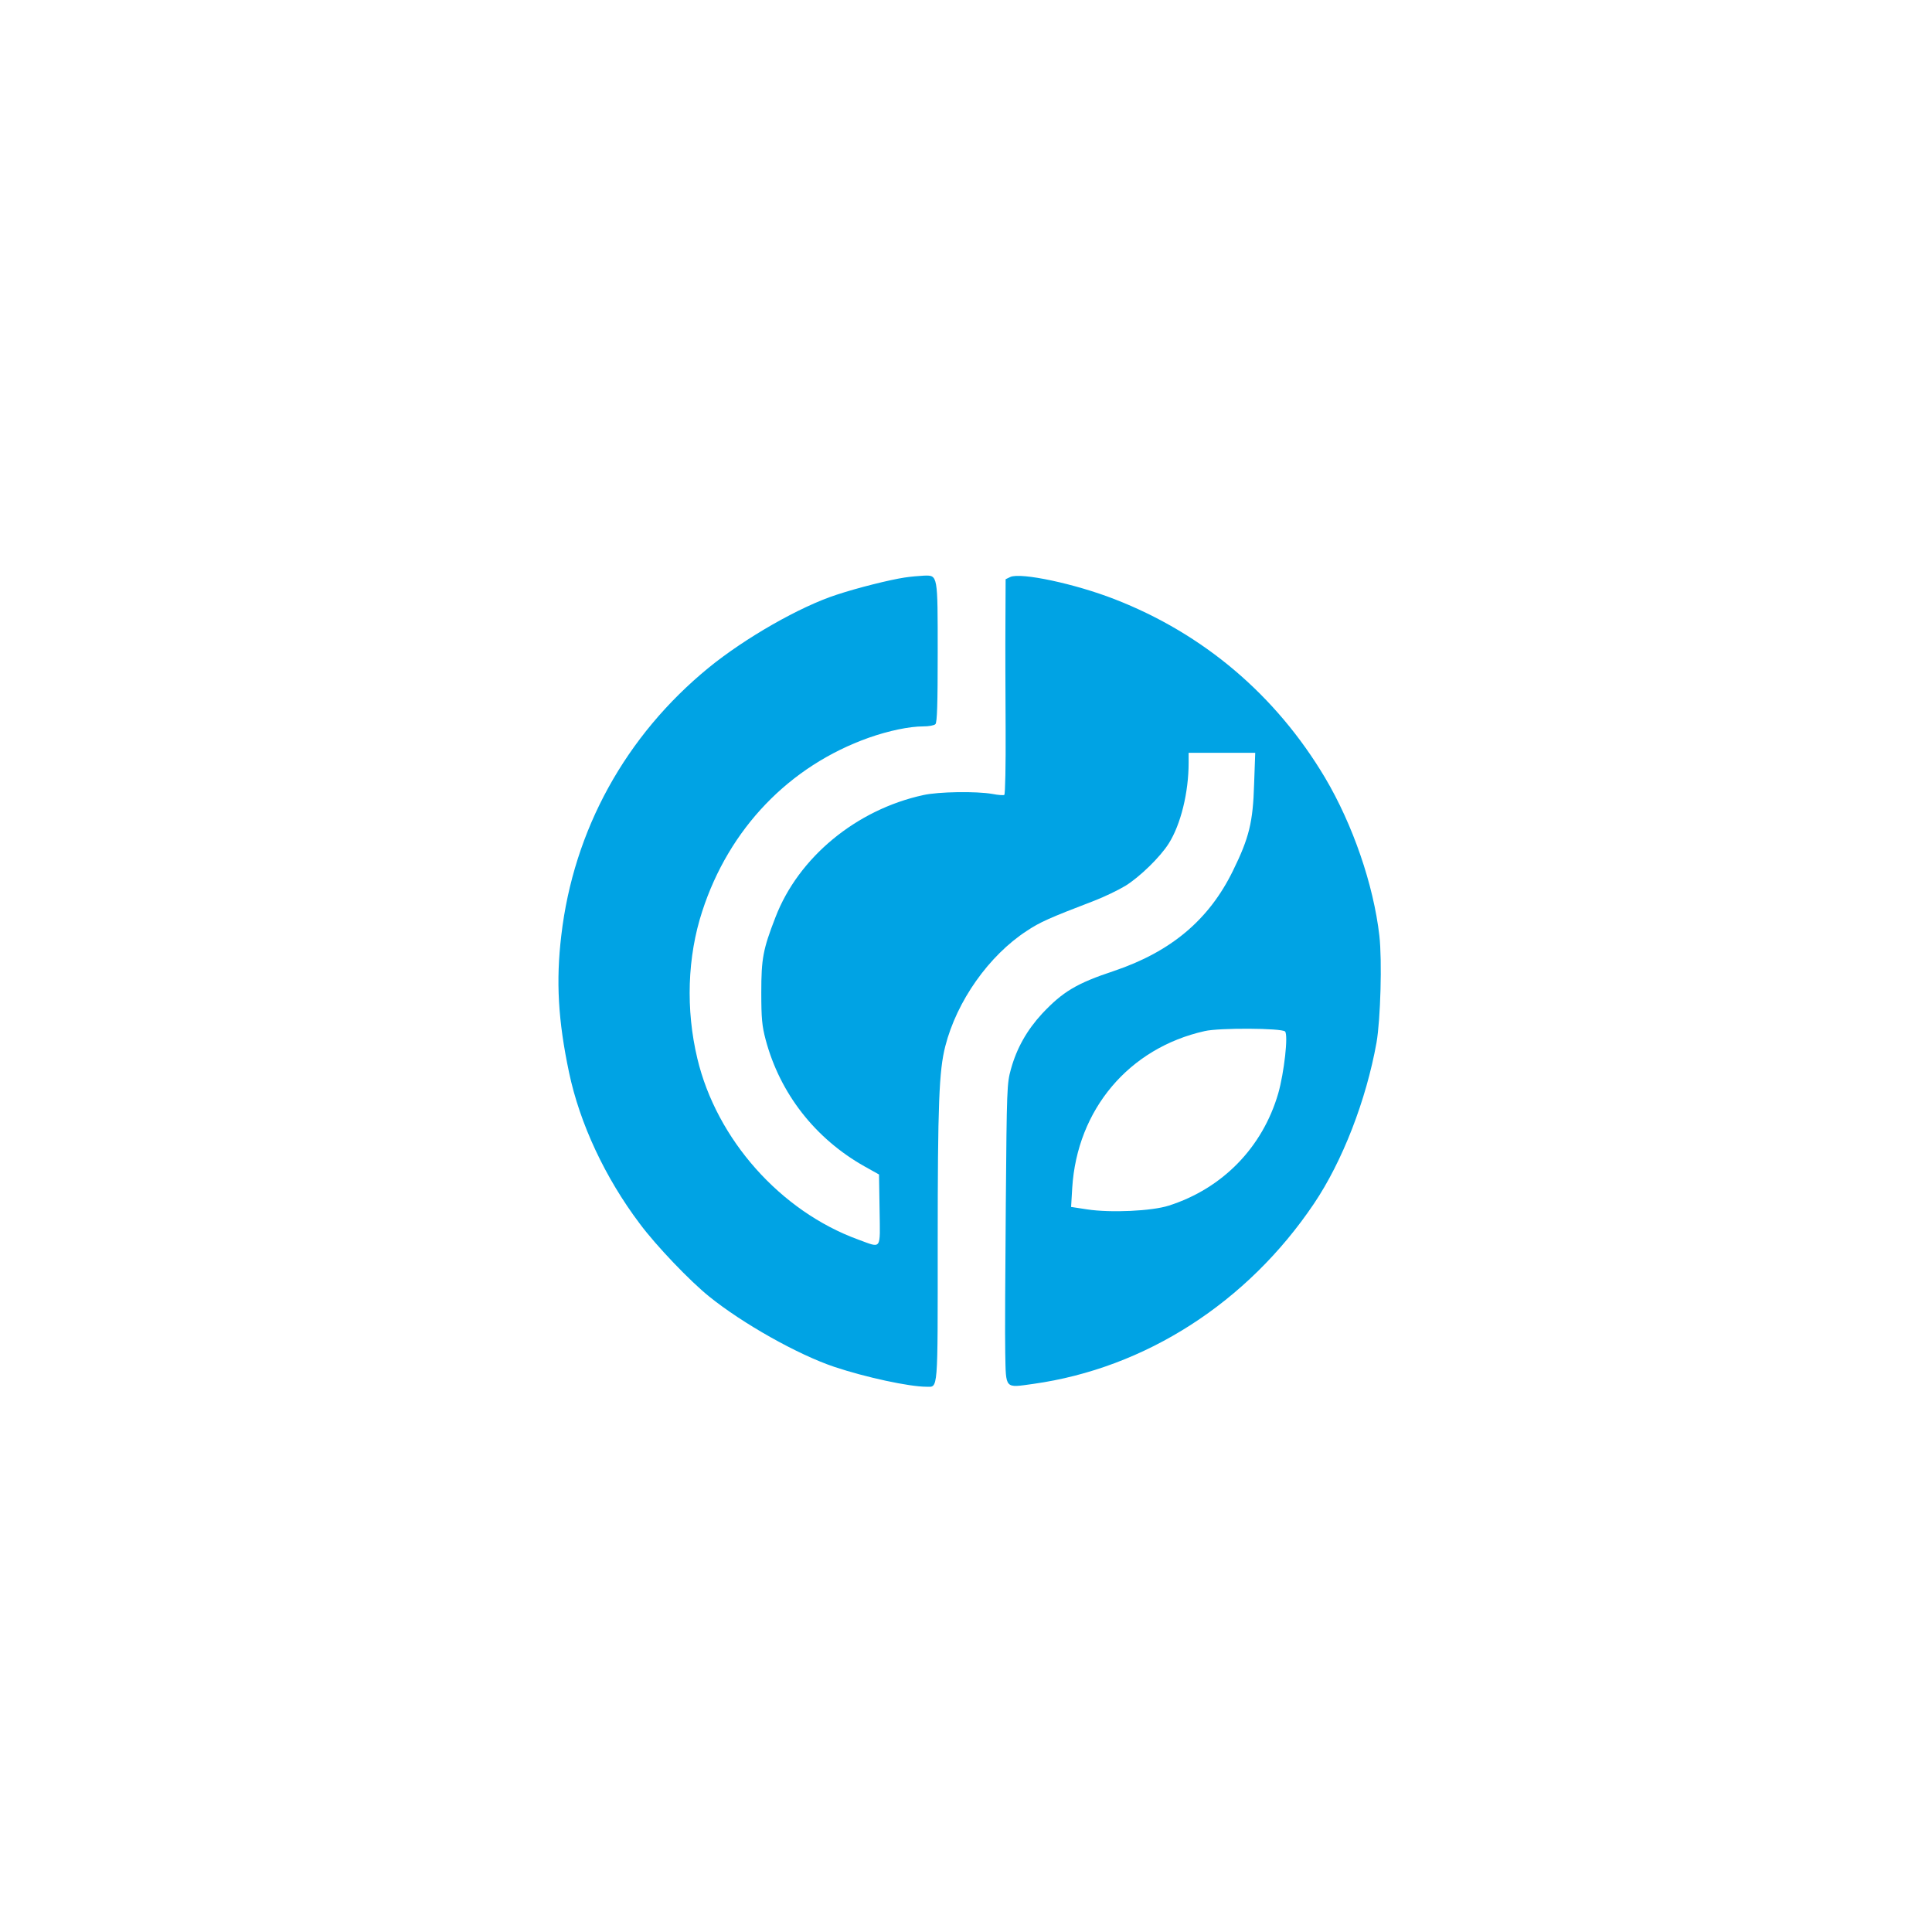 <?xml version="1.0" standalone="no"?>
<!DOCTYPE svg PUBLIC "-//W3C//DTD SVG 20010904//EN"
 "http://www.w3.org/TR/2001/REC-SVG-20010904/DTD/svg10.dtd">
<svg version="1.0" xmlns="http://www.w3.org/2000/svg"
 width="1024pt" height="1024pt" viewBox="0 0 1024 1024"
 preserveAspectRatio="xMidYMid meet">

<g transform="translate(0,1024) scale(0.1,-0.1)"
fill="#00a3e4" stroke="none">
<path d="M4795 7179 c-79 -12 -248 -54 -360 -91 -195 -63 -485 -229 -679 -387
-440 -360 -716 -860 -781 -1419 -29 -242 -17 -451 41 -726 57 -271 191 -558
375 -802 87 -117 266 -304 368 -386 177 -143 470 -308 664 -373 165 -55 396
-105 487 -105 63 0 60 -41 60 754 0 748 7 920 40 1050 61 240 231 481 432 612
71 47 118 68 358 160 52 20 127 56 165 79 76 47 185 153 230 225 63 100 105
269 105 428 l0 52 176 0 177 0 -6 -167 c-6 -200 -26 -283 -112 -458 -127 -260
-328 -429 -630 -531 -199 -66 -272 -110 -382 -227 -80 -87 -134 -182 -165
-294 -21 -75 -22 -101 -27 -713 -3 -349 -5 -706 -3 -792 4 -193 -4 -184 148
-163 594 83 1135 431 1488 955 151 224 277 548 332 855 21 122 30 432 15 565
-31 271 -141 590 -288 838 -260 437 -644 763 -1115 946 -210 82 -497 143 -553
118 l-25 -12 -1 -227 c-1 -126 0 -382 1 -569 1 -188 -2 -344 -7 -347 -4 -3
-33 -1 -63 5 -86 15 -286 12 -366 -6 -355 -77 -662 -330 -784 -648 -66 -170
-75 -219 -75 -398 0 -139 4 -178 23 -250 76 -286 263 -525 524 -672 l77 -43 3
-188 c3 -217 13 -203 -113 -157 -412 150 -751 531 -853 960 -62 259 -53 539
26 780 142 438 461 770 883 920 105 37 215 60 289 60 29 0 57 5 64 12 9 9 12
107 12 378 0 417 1 411 -73 409 -23 -1 -69 -5 -102 -10z m2016 -2406 c18 -18
-5 -219 -36 -328 -83 -286 -295 -504 -580 -595 -90 -29 -308 -39 -433 -20
l-85 13 6 101 c26 415 300 741 702 831 77 18 408 16 426 -2z"/>
</g>
</svg>
